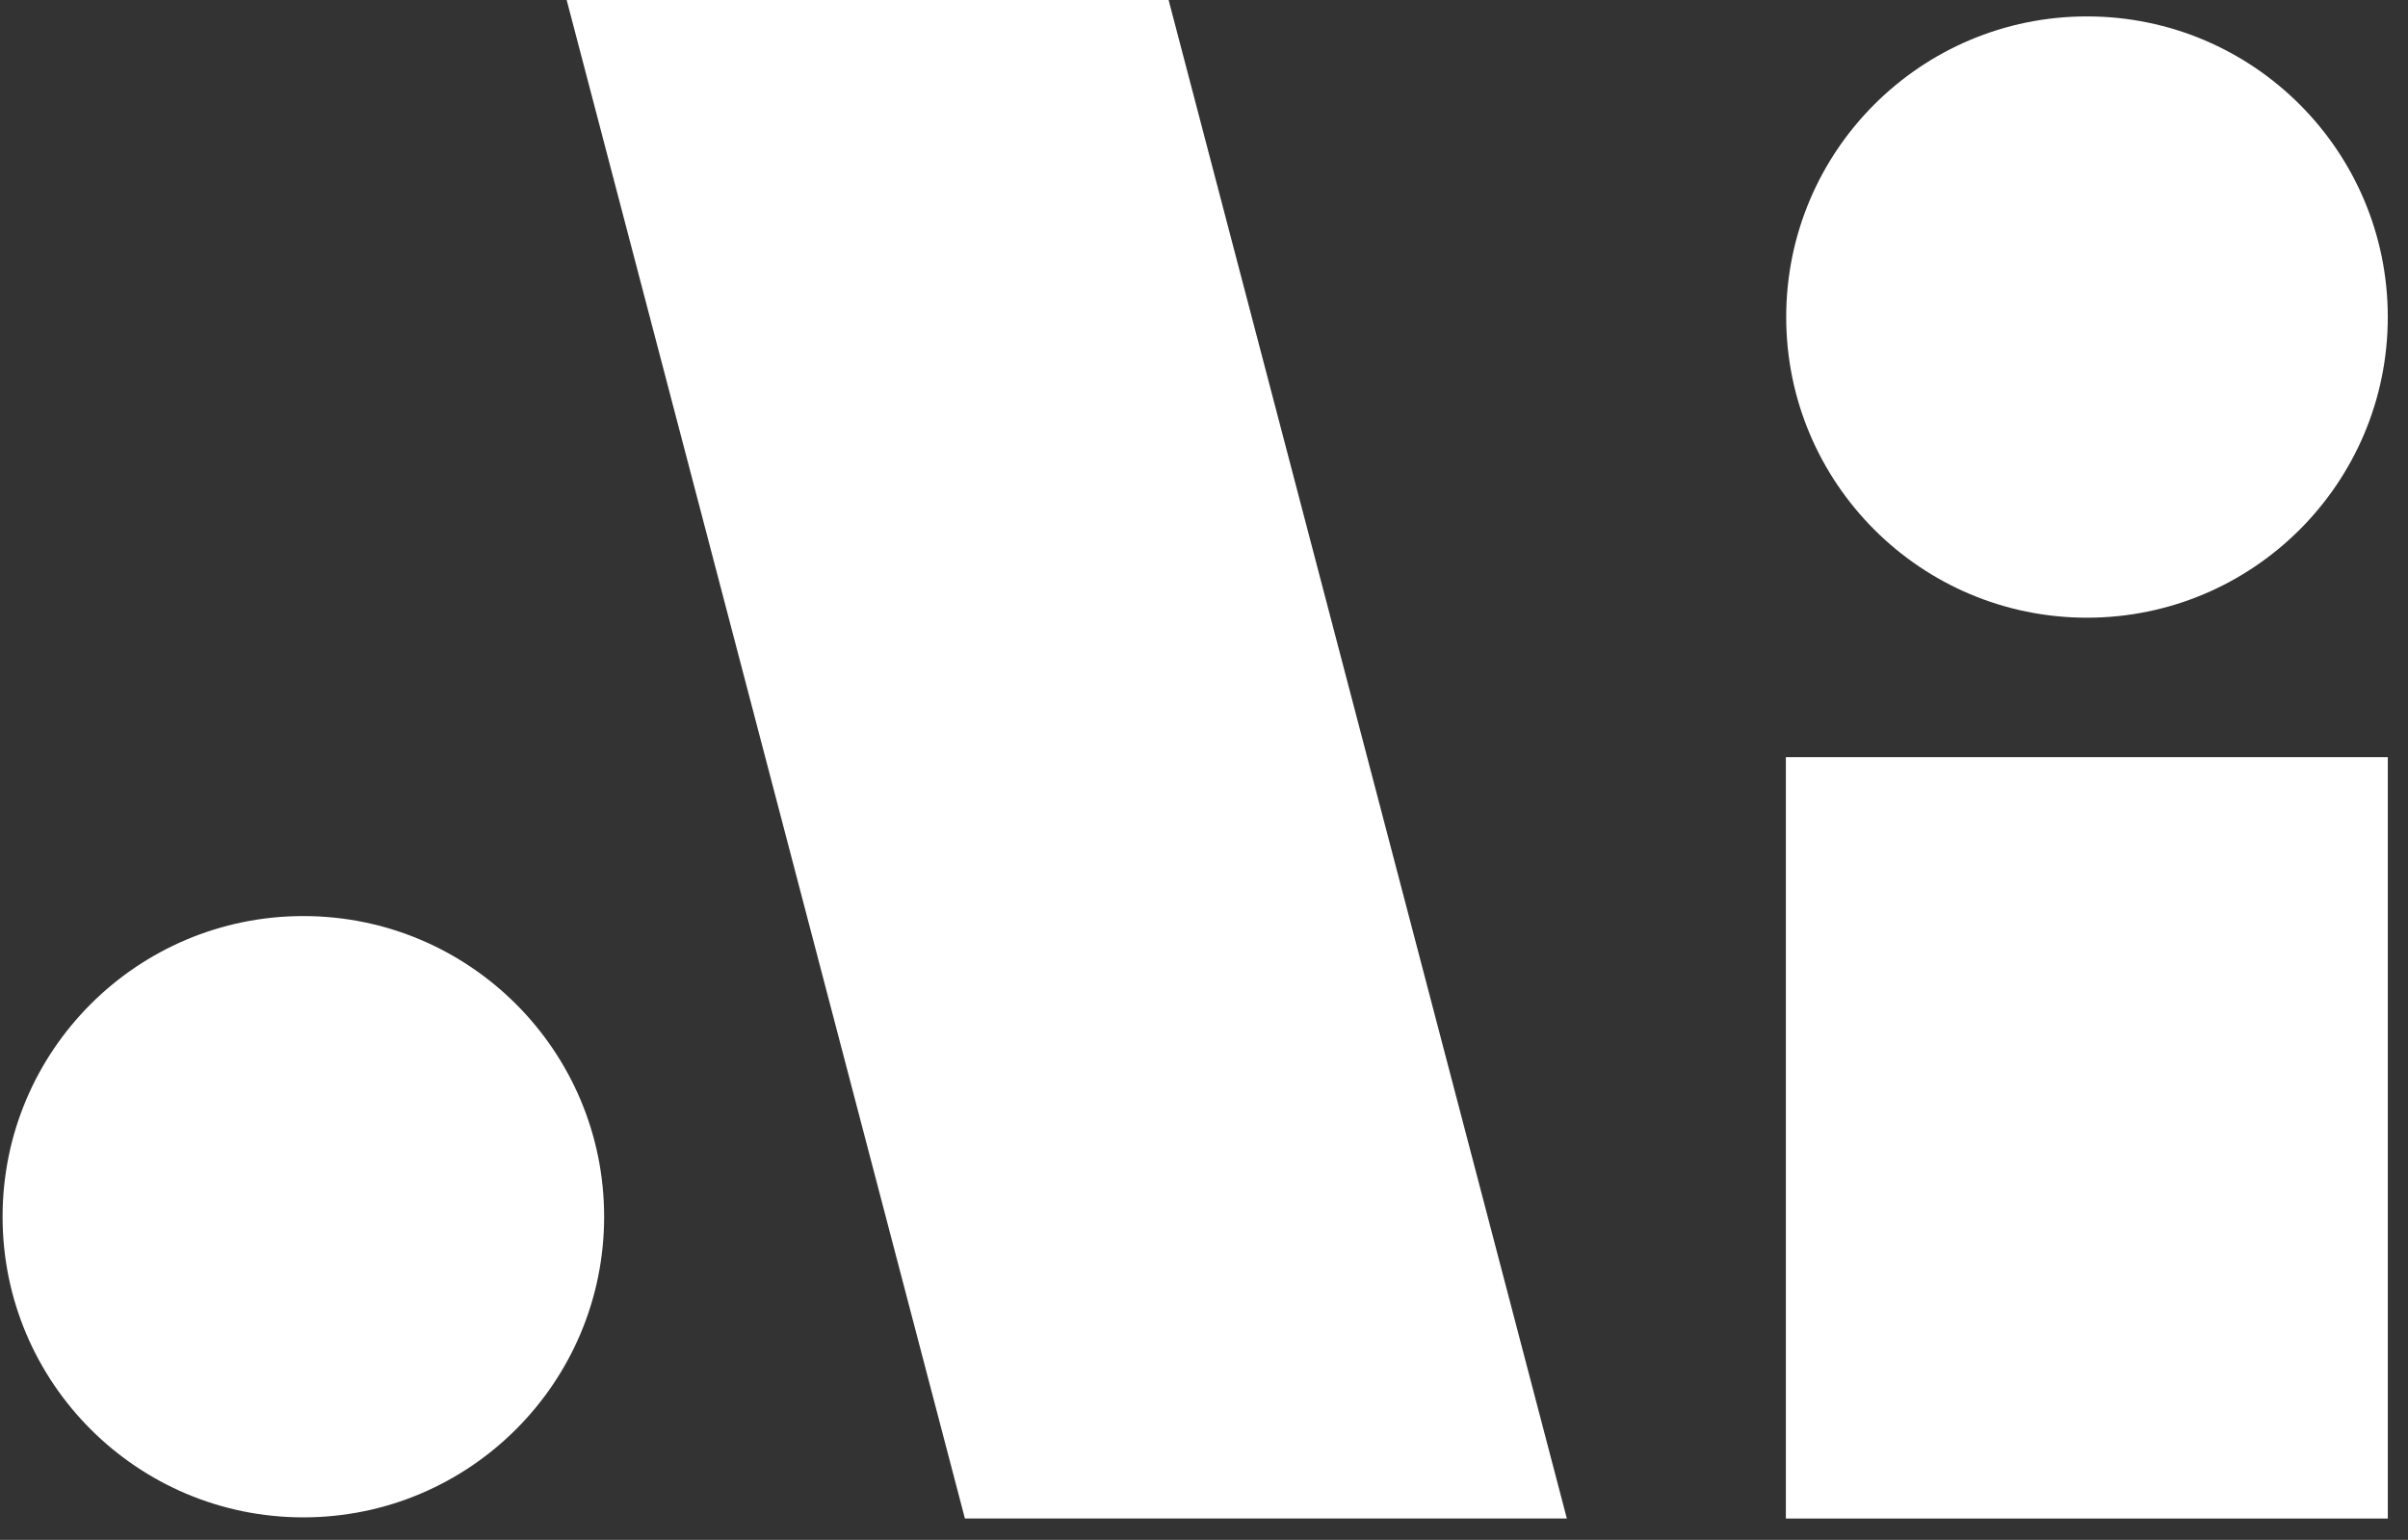 <svg width="86" height="55" viewBox="0 0 86 55" fill="none" xmlns="http://www.w3.org/2000/svg">
<rect x="0" y="0" width="86" height="55" fill="#333333" stroke="none"/>
<path d="M20.238 0H41.736L55.959 54.238H34.461L20.238 0Z" fill="white"/>
<path d="M63.781 27.044H85.279V54.239H63.781V27.044Z" fill="white"/>
<path d="M74.535 22.063C80.468 22.063 85.278 17.255 85.278 11.324C85.278 5.394 80.468 0.586 74.535 0.586C68.603 0.586 63.793 5.394 63.793 11.324C63.793 17.255 68.603 22.063 74.535 22.063Z" fill="white"/>
<path d="M10.834 54.197C16.767 54.197 21.576 49.389 21.576 43.459C21.576 37.528 16.767 32.72 10.834 32.72C4.901 32.72 0.092 37.528 0.092 43.459C0.092 49.389 4.901 54.197 10.834 54.197Z" fill="white"/>
</svg>
